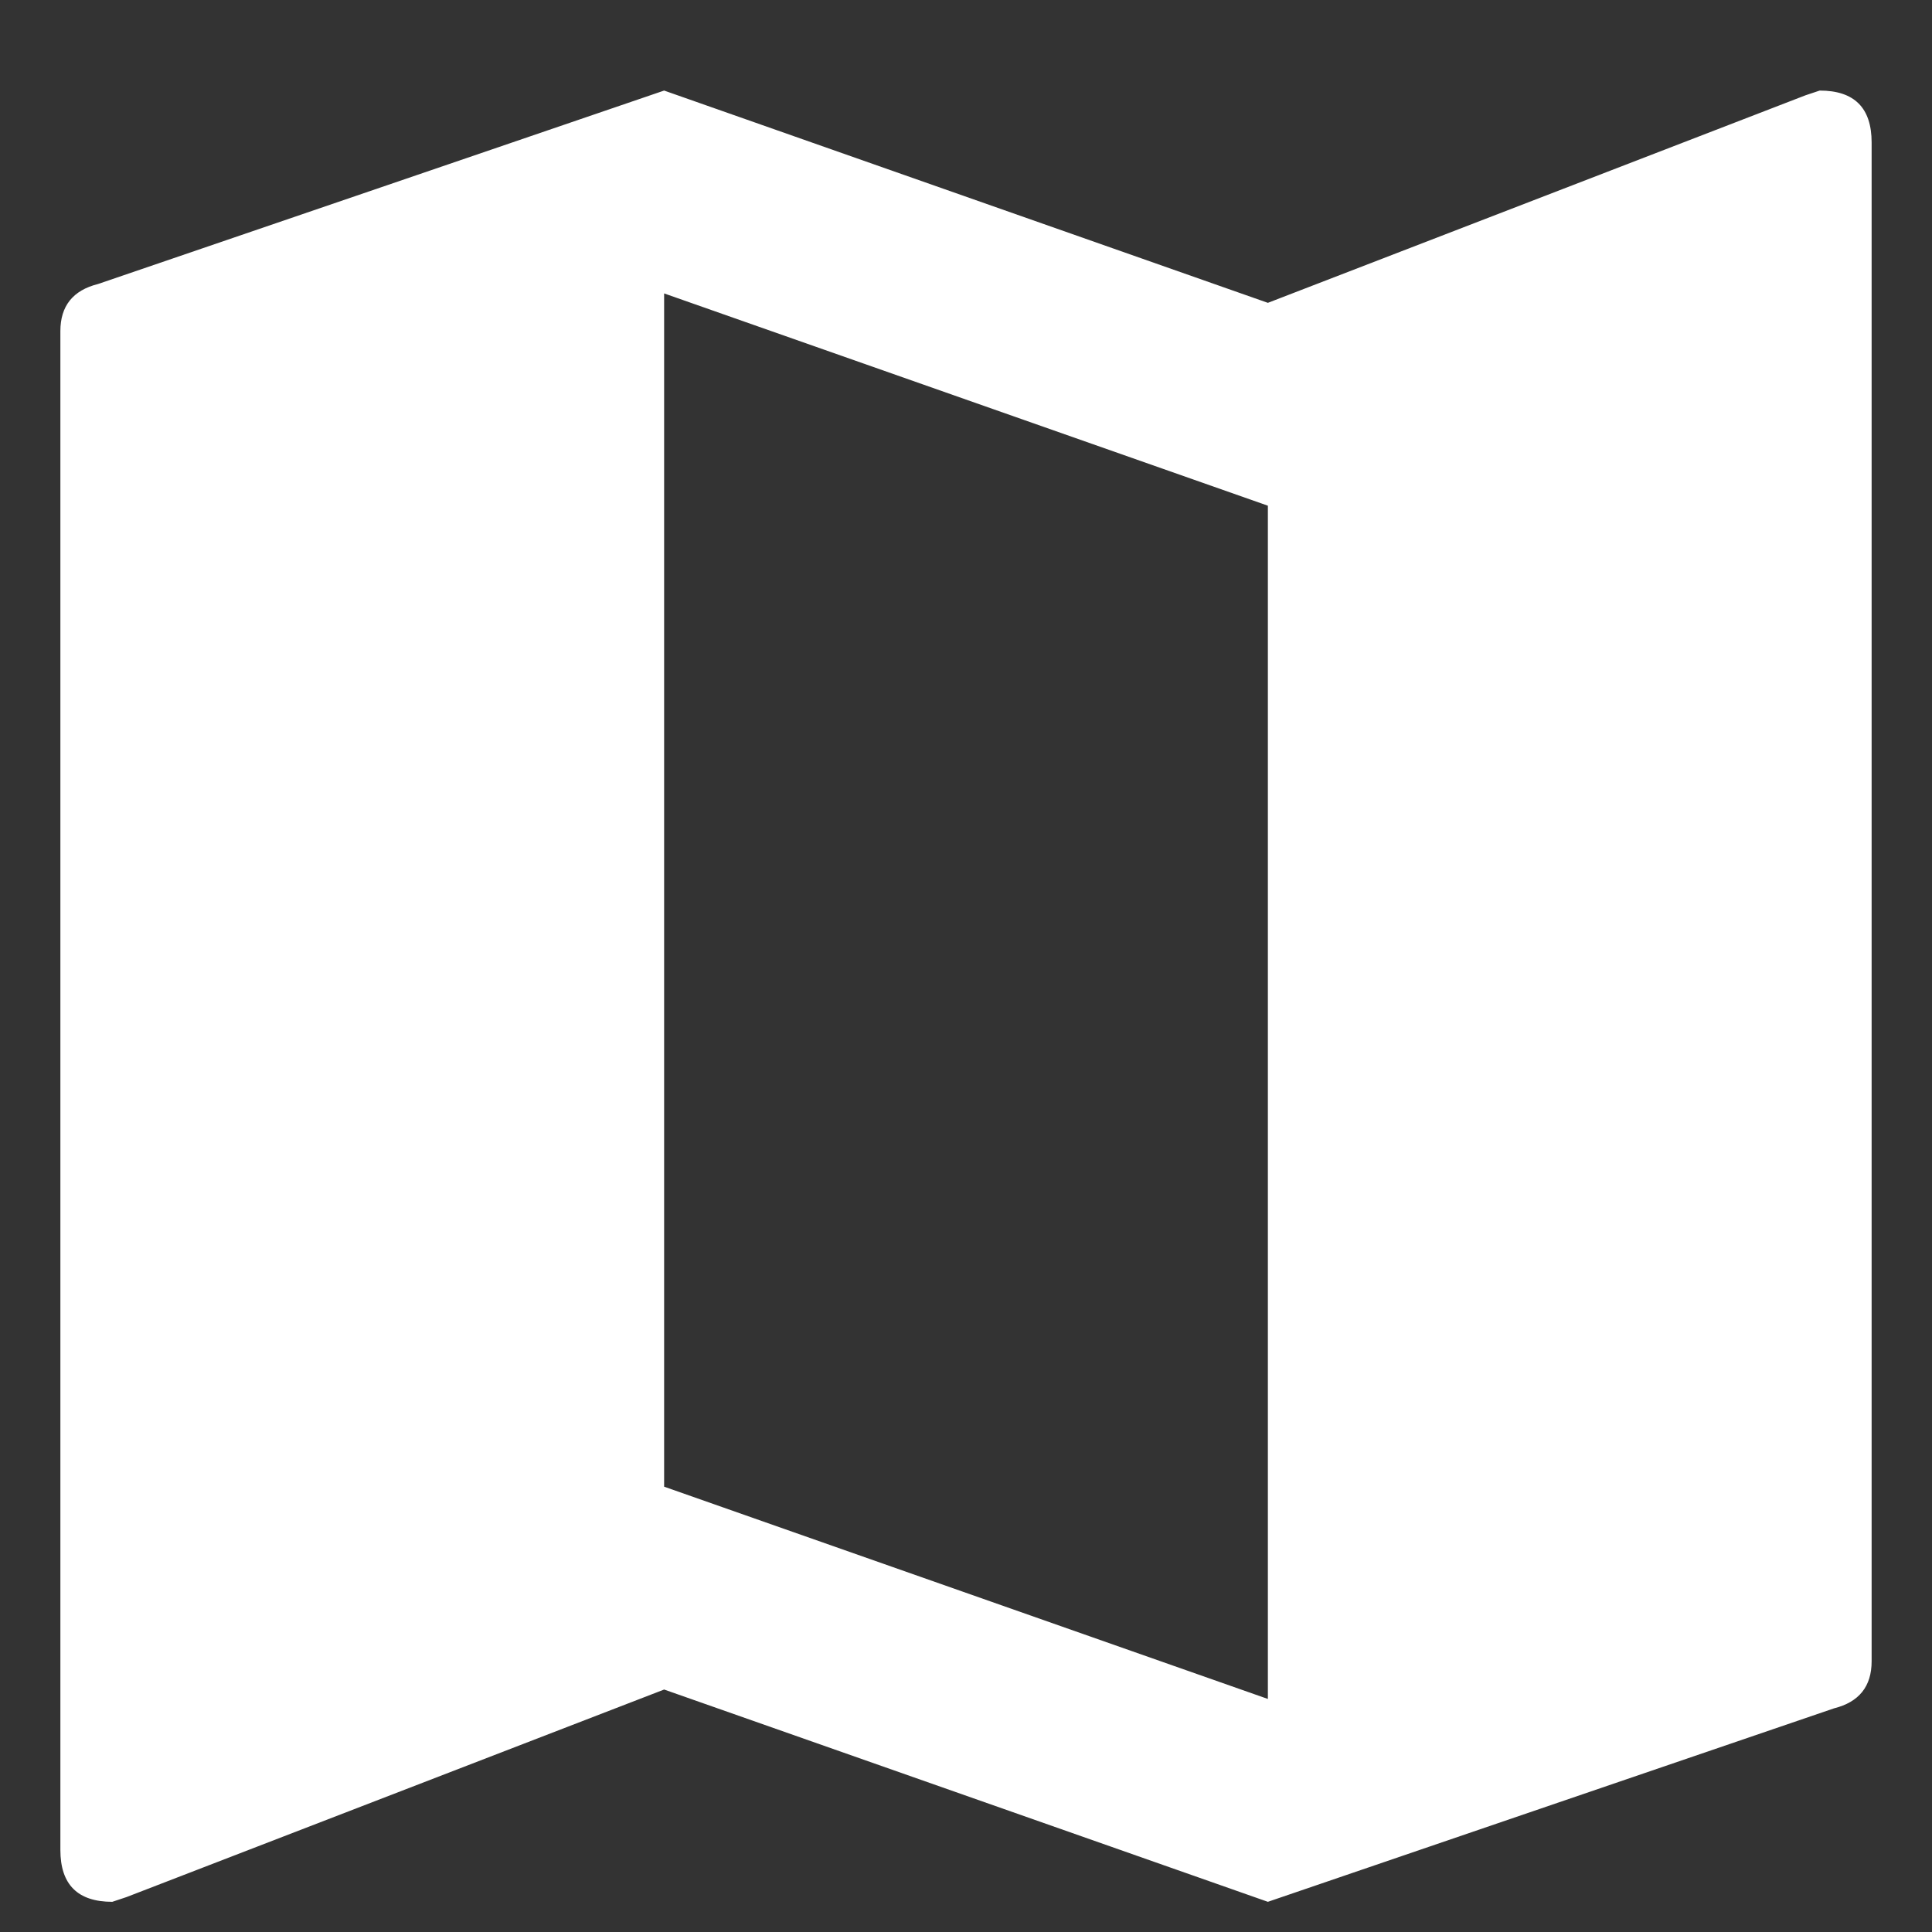 <svg width="16" height="16" viewBox="0 0 16 16" fill="none" xmlns="http://www.w3.org/2000/svg">
<rect x="0" y="0" width="16" height="16" fill="#333333" stroke="none"/>
<path d="M10.5 14.07V4.188L5.5 2.43V12.312L10.5 14.07ZM15.07 0.75C15.357 0.75 15.5 0.893 15.5 1.18V13.758C15.5 13.966 15.396 14.096 15.188 14.148L10.5 15.75L5.5 13.992L1.047 15.711L0.93 15.75C0.643 15.75 0.5 15.607 0.5 15.32V2.742C0.5 2.534 0.604 2.404 0.812 2.352L5.5 0.75L10.5 2.508L14.953 0.789L15.07 0.75Z" fill="white"/>
</svg>
